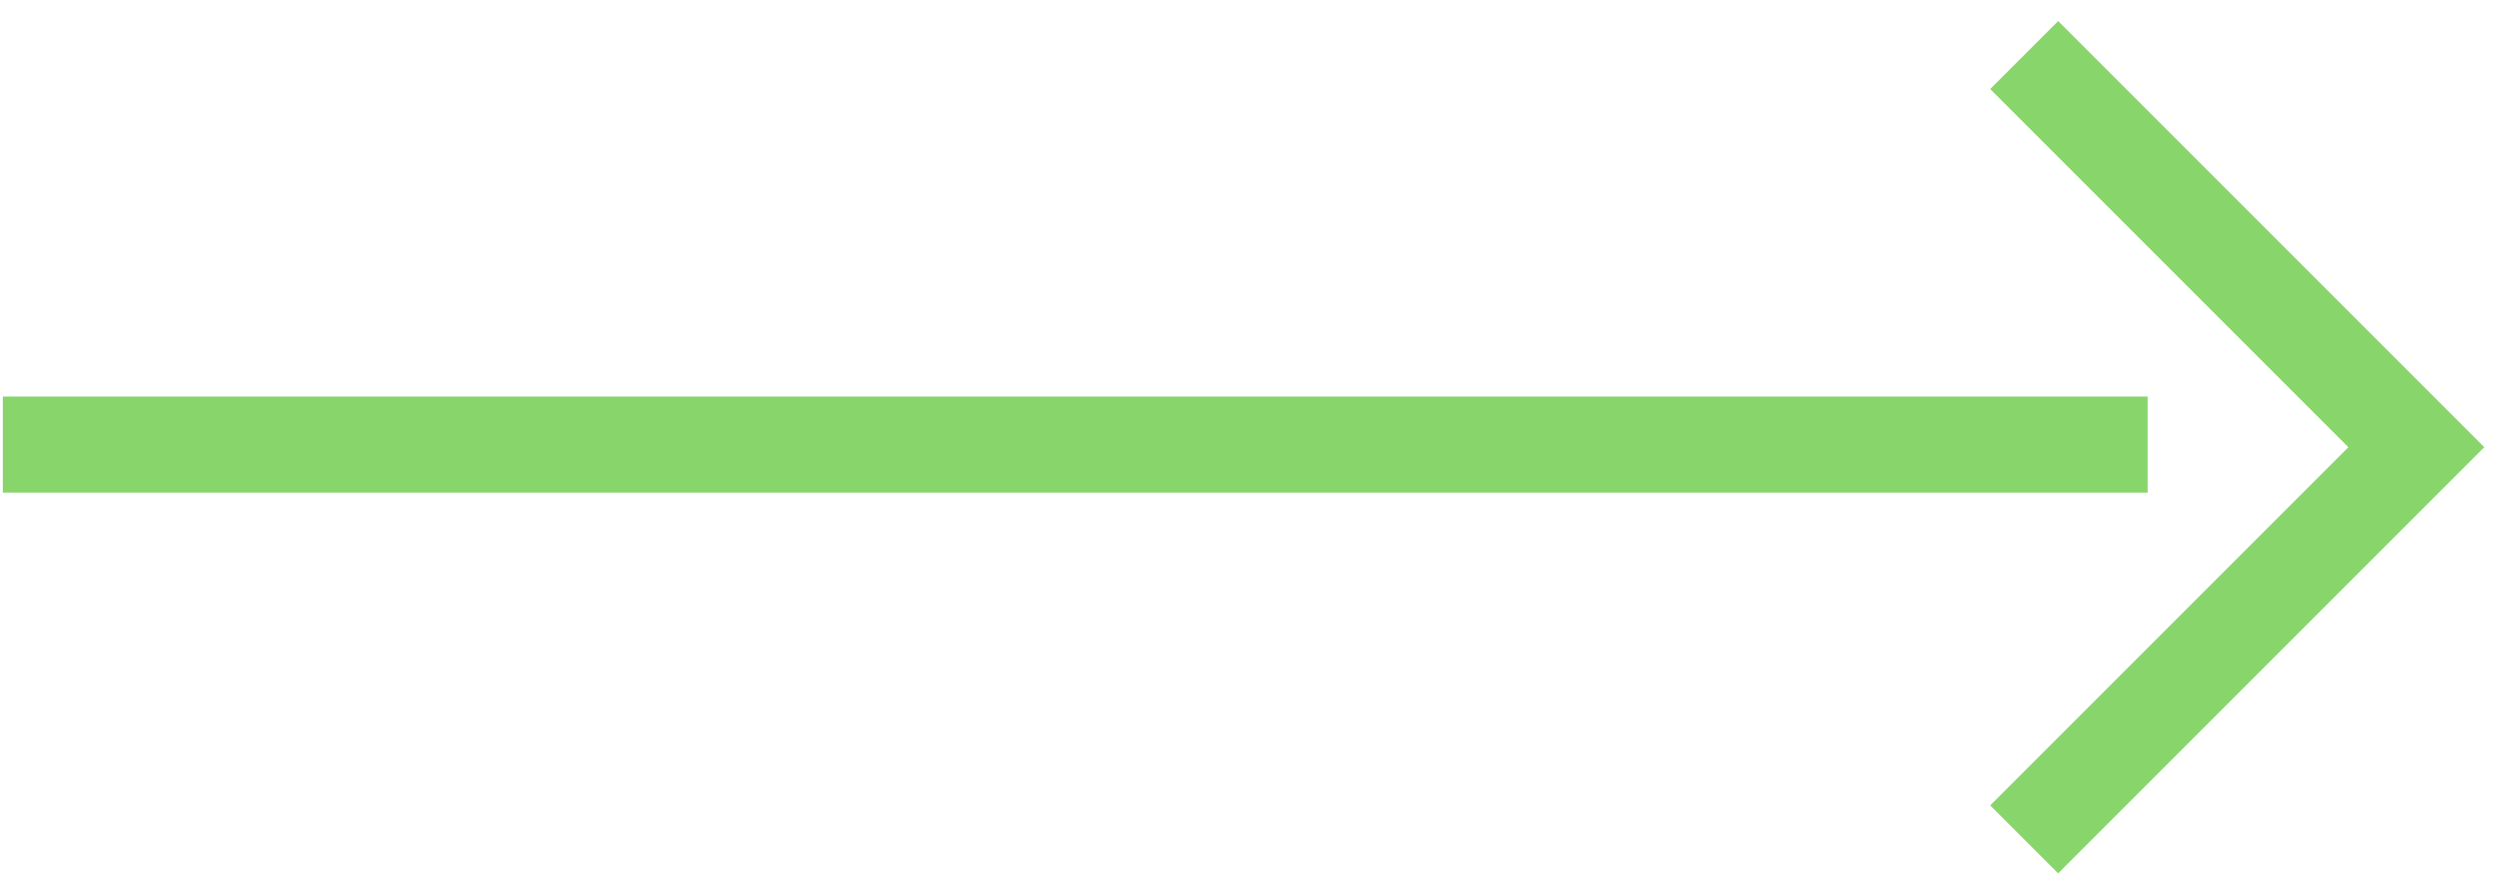 <?xml version="1.0" encoding="UTF-8"?> <svg xmlns="http://www.w3.org/2000/svg" width="65" height="23" viewBox="0 0 65 23" fill="none"><path d="M52.629 1.431L62.825 11.627L52.629 21.823M55.84 11.559H0.074" stroke="#88D56B" stroke-width="2.499"></path></svg> 